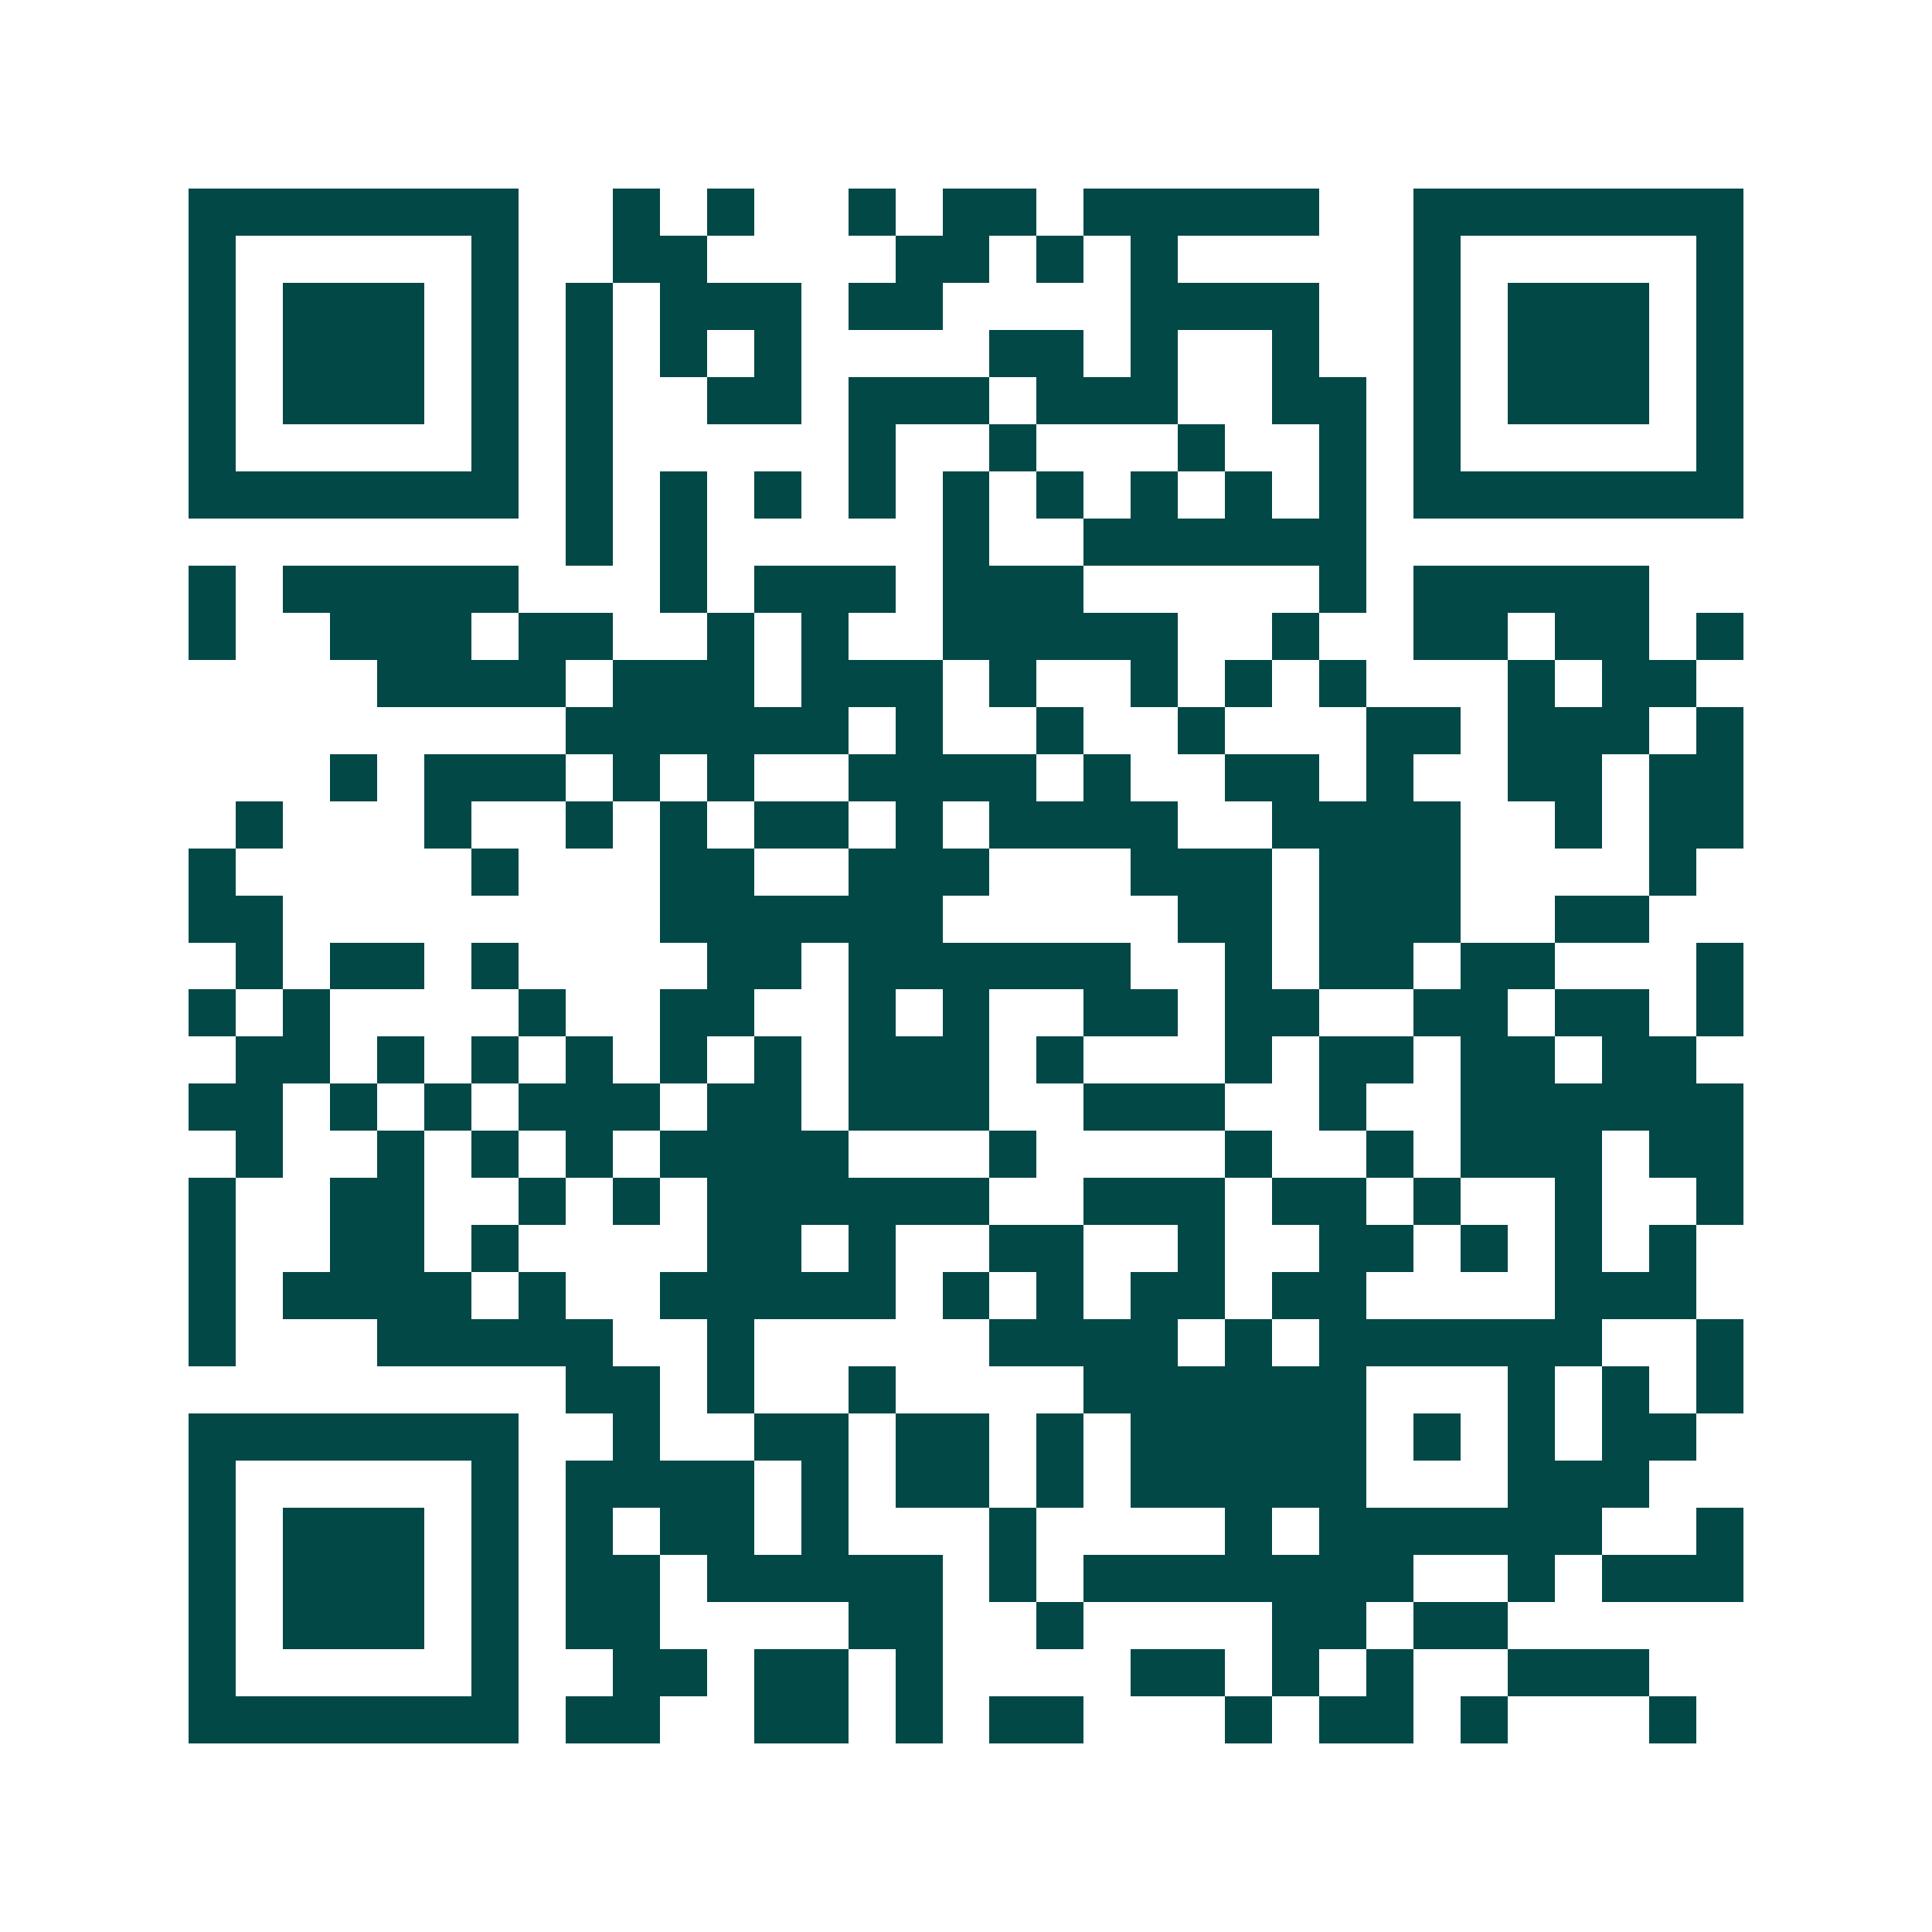 <svg xmlns="http://www.w3.org/2000/svg" width="200" height="200" viewBox="0 0 41 41" shape-rendering="crispEdges"><path fill="#ffffff" d="M0 0h41v41H0z"/><path stroke="#014847" d="M4 4.5h7m2 0h1m1 0h1m2 0h1m1 0h2m1 0h5m2 0h7M4 5.5h1m5 0h1m2 0h2m4 0h2m1 0h1m1 0h1m5 0h1m5 0h1M4 6.5h1m1 0h3m1 0h1m1 0h1m1 0h3m1 0h2m4 0h4m2 0h1m1 0h3m1 0h1M4 7.5h1m1 0h3m1 0h1m1 0h1m1 0h1m1 0h1m4 0h2m1 0h1m2 0h1m2 0h1m1 0h3m1 0h1M4 8.5h1m1 0h3m1 0h1m1 0h1m2 0h2m1 0h3m1 0h3m2 0h2m1 0h1m1 0h3m1 0h1M4 9.5h1m5 0h1m1 0h1m5 0h1m2 0h1m3 0h1m2 0h1m1 0h1m5 0h1M4 10.5h7m1 0h1m1 0h1m1 0h1m1 0h1m1 0h1m1 0h1m1 0h1m1 0h1m1 0h1m1 0h7M12 11.5h1m1 0h1m5 0h1m2 0h6M4 12.5h1m1 0h5m3 0h1m1 0h3m1 0h3m5 0h1m1 0h5M4 13.5h1m2 0h3m1 0h2m2 0h1m1 0h1m2 0h5m2 0h1m2 0h2m1 0h2m1 0h1M8 14.5h4m1 0h3m1 0h3m1 0h1m2 0h1m1 0h1m1 0h1m3 0h1m1 0h2M12 15.5h6m1 0h1m2 0h1m2 0h1m3 0h2m1 0h3m1 0h1M7 16.5h1m1 0h3m1 0h1m1 0h1m2 0h4m1 0h1m2 0h2m1 0h1m2 0h2m1 0h2M5 17.5h1m3 0h1m2 0h1m1 0h1m1 0h2m1 0h1m1 0h4m2 0h4m2 0h1m1 0h2M4 18.5h1m5 0h1m3 0h2m2 0h3m3 0h3m1 0h3m4 0h1M4 19.5h2m8 0h6m5 0h2m1 0h3m2 0h2M5 20.5h1m1 0h2m1 0h1m4 0h2m1 0h6m2 0h1m1 0h2m1 0h2m3 0h1M4 21.5h1m1 0h1m4 0h1m2 0h2m2 0h1m1 0h1m2 0h2m1 0h2m2 0h2m1 0h2m1 0h1M5 22.5h2m1 0h1m1 0h1m1 0h1m1 0h1m1 0h1m1 0h3m1 0h1m3 0h1m1 0h2m1 0h2m1 0h2M4 23.5h2m1 0h1m1 0h1m1 0h3m1 0h2m1 0h3m2 0h3m2 0h1m2 0h6M5 24.5h1m2 0h1m1 0h1m1 0h1m1 0h4m3 0h1m4 0h1m2 0h1m1 0h3m1 0h2M4 25.5h1m2 0h2m2 0h1m1 0h1m1 0h6m2 0h3m1 0h2m1 0h1m2 0h1m2 0h1M4 26.5h1m2 0h2m1 0h1m4 0h2m1 0h1m2 0h2m2 0h1m2 0h2m1 0h1m1 0h1m1 0h1M4 27.5h1m1 0h4m1 0h1m2 0h5m1 0h1m1 0h1m1 0h2m1 0h2m4 0h3M4 28.5h1m3 0h5m2 0h1m5 0h4m1 0h1m1 0h6m2 0h1M12 29.5h2m1 0h1m2 0h1m4 0h6m3 0h1m1 0h1m1 0h1M4 30.5h7m2 0h1m2 0h2m1 0h2m1 0h1m1 0h5m1 0h1m1 0h1m1 0h2M4 31.5h1m5 0h1m1 0h4m1 0h1m1 0h2m1 0h1m1 0h5m3 0h3M4 32.5h1m1 0h3m1 0h1m1 0h1m1 0h2m1 0h1m3 0h1m4 0h1m1 0h6m2 0h1M4 33.5h1m1 0h3m1 0h1m1 0h2m1 0h5m1 0h1m1 0h7m2 0h1m1 0h3M4 34.5h1m1 0h3m1 0h1m1 0h2m4 0h2m2 0h1m4 0h2m1 0h2M4 35.5h1m5 0h1m2 0h2m1 0h2m1 0h1m4 0h2m1 0h1m1 0h1m2 0h3M4 36.5h7m1 0h2m2 0h2m1 0h1m1 0h2m3 0h1m1 0h2m1 0h1m3 0h1"/></svg>
